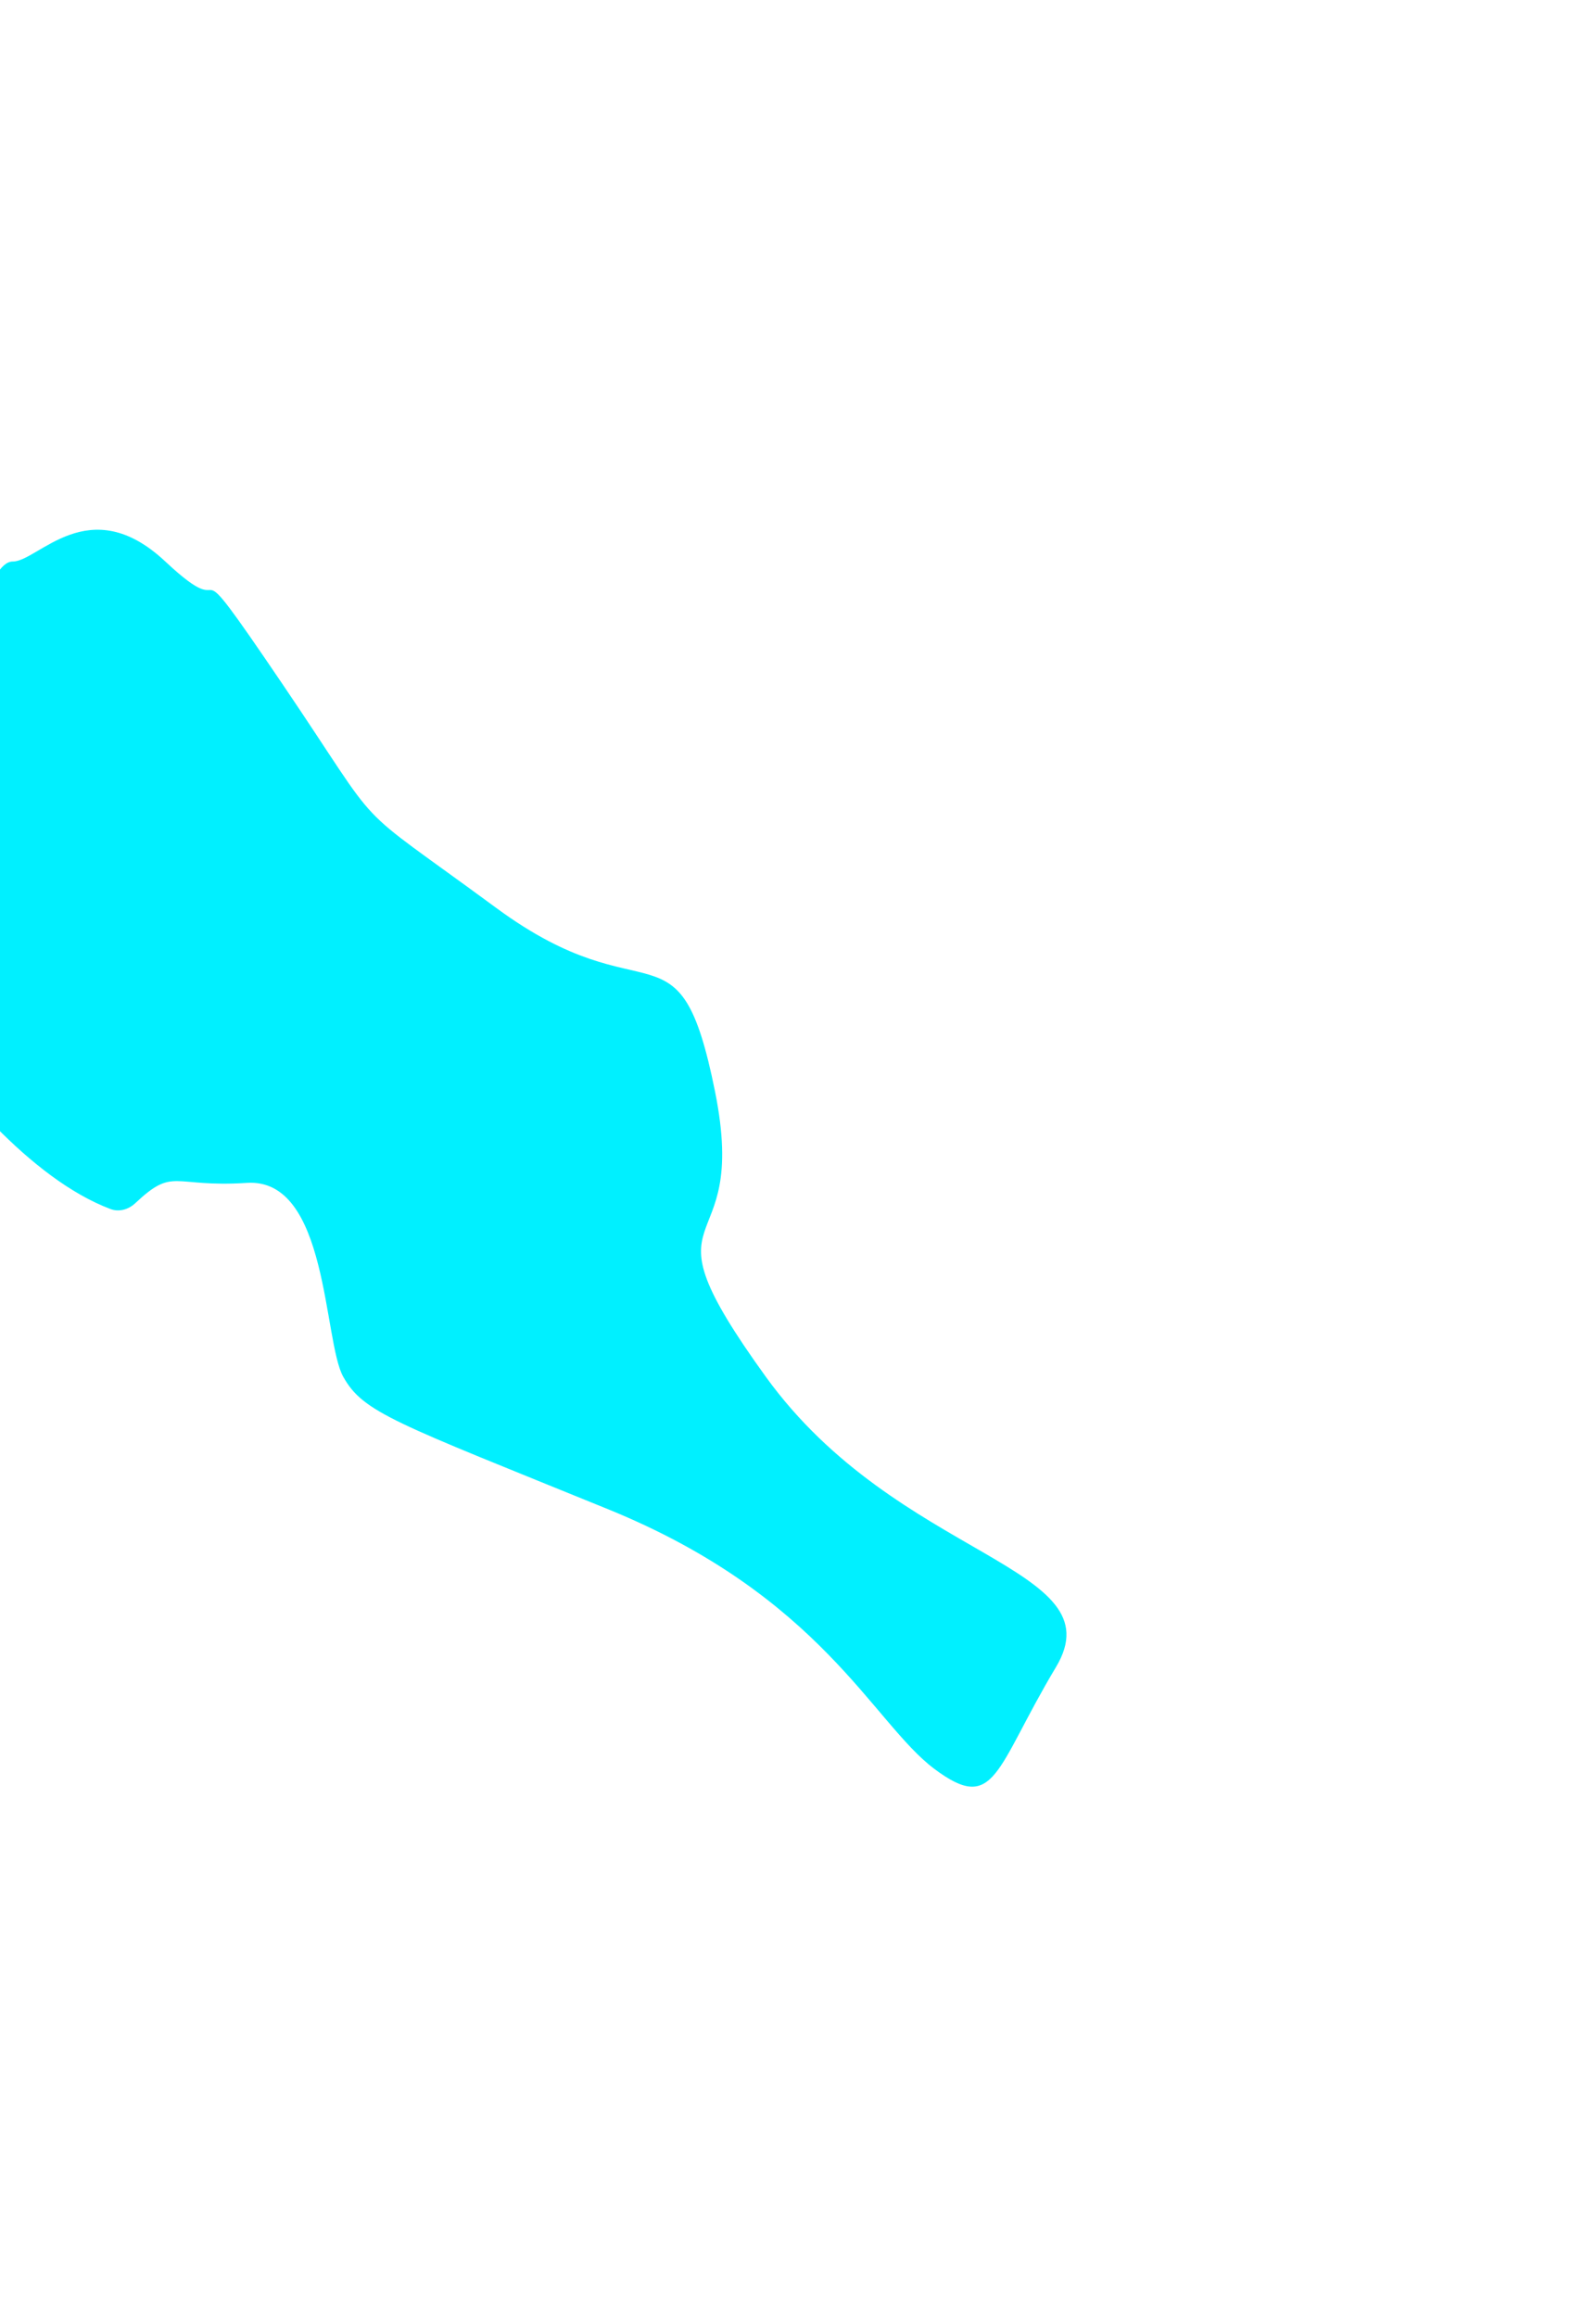 <svg width="1507" height="2187" viewBox="0 0 1507 2187" fill="none" xmlns="http://www.w3.org/2000/svg">
<g filter="url(#filter0_f_1844_273)">
<path d="M-40.895 645.5C-52.176 668.061 -73.512 856.057 -83.569 954.832C-84.109 960.145 -82.896 965.426 -79.965 969.89C-46.816 1020.37 28.027 1112.5 104.351 1141.18C112.429 1144.22 121.358 1141.63 127.651 1135.73C164.659 1100.99 161.979 1121.12 233.105 1116.5C310.105 1111.5 305.105 1265.5 324.105 1299.5C343.105 1333.5 372.605 1342.5 574.105 1424.5C775.605 1506.5 824.105 1626 882.105 1669.5C940.105 1713 939.605 1669.5 997.105 1573.5C1054.6 1477.5 848.105 1472.5 723.105 1299.5C598.105 1126.5 709.105 1198.5 675.105 1030C641.105 861.5 612.605 963 468.605 857C324.605 751 367.605 794.5 266.605 645.5C165.605 496.5 228.105 597.5 156.105 530C84.105 462.5 36.105 530 12.105 530C-11.895 530 -26.395 616.5 -40.895 645.5Z" fill="#00F0FF"/>
</g>
<defs>
<filter id="filter0_f_1844_273" x="-583.694" y="0" width="2090.69" height="2186.4" filterUnits="userSpaceOnUse" color-interpolation-filters="sRGB">
<feFlood flood-opacity="0" result="BackgroundImageFix"/>
<feBlend mode="normal" in="SourceGraphic" in2="BackgroundImageFix" result="shape"/>
<feGaussianBlur stdDeviation="250" result="effect1_foregroundBlur_1844_273"/>
</filter>
</defs>
</svg>
